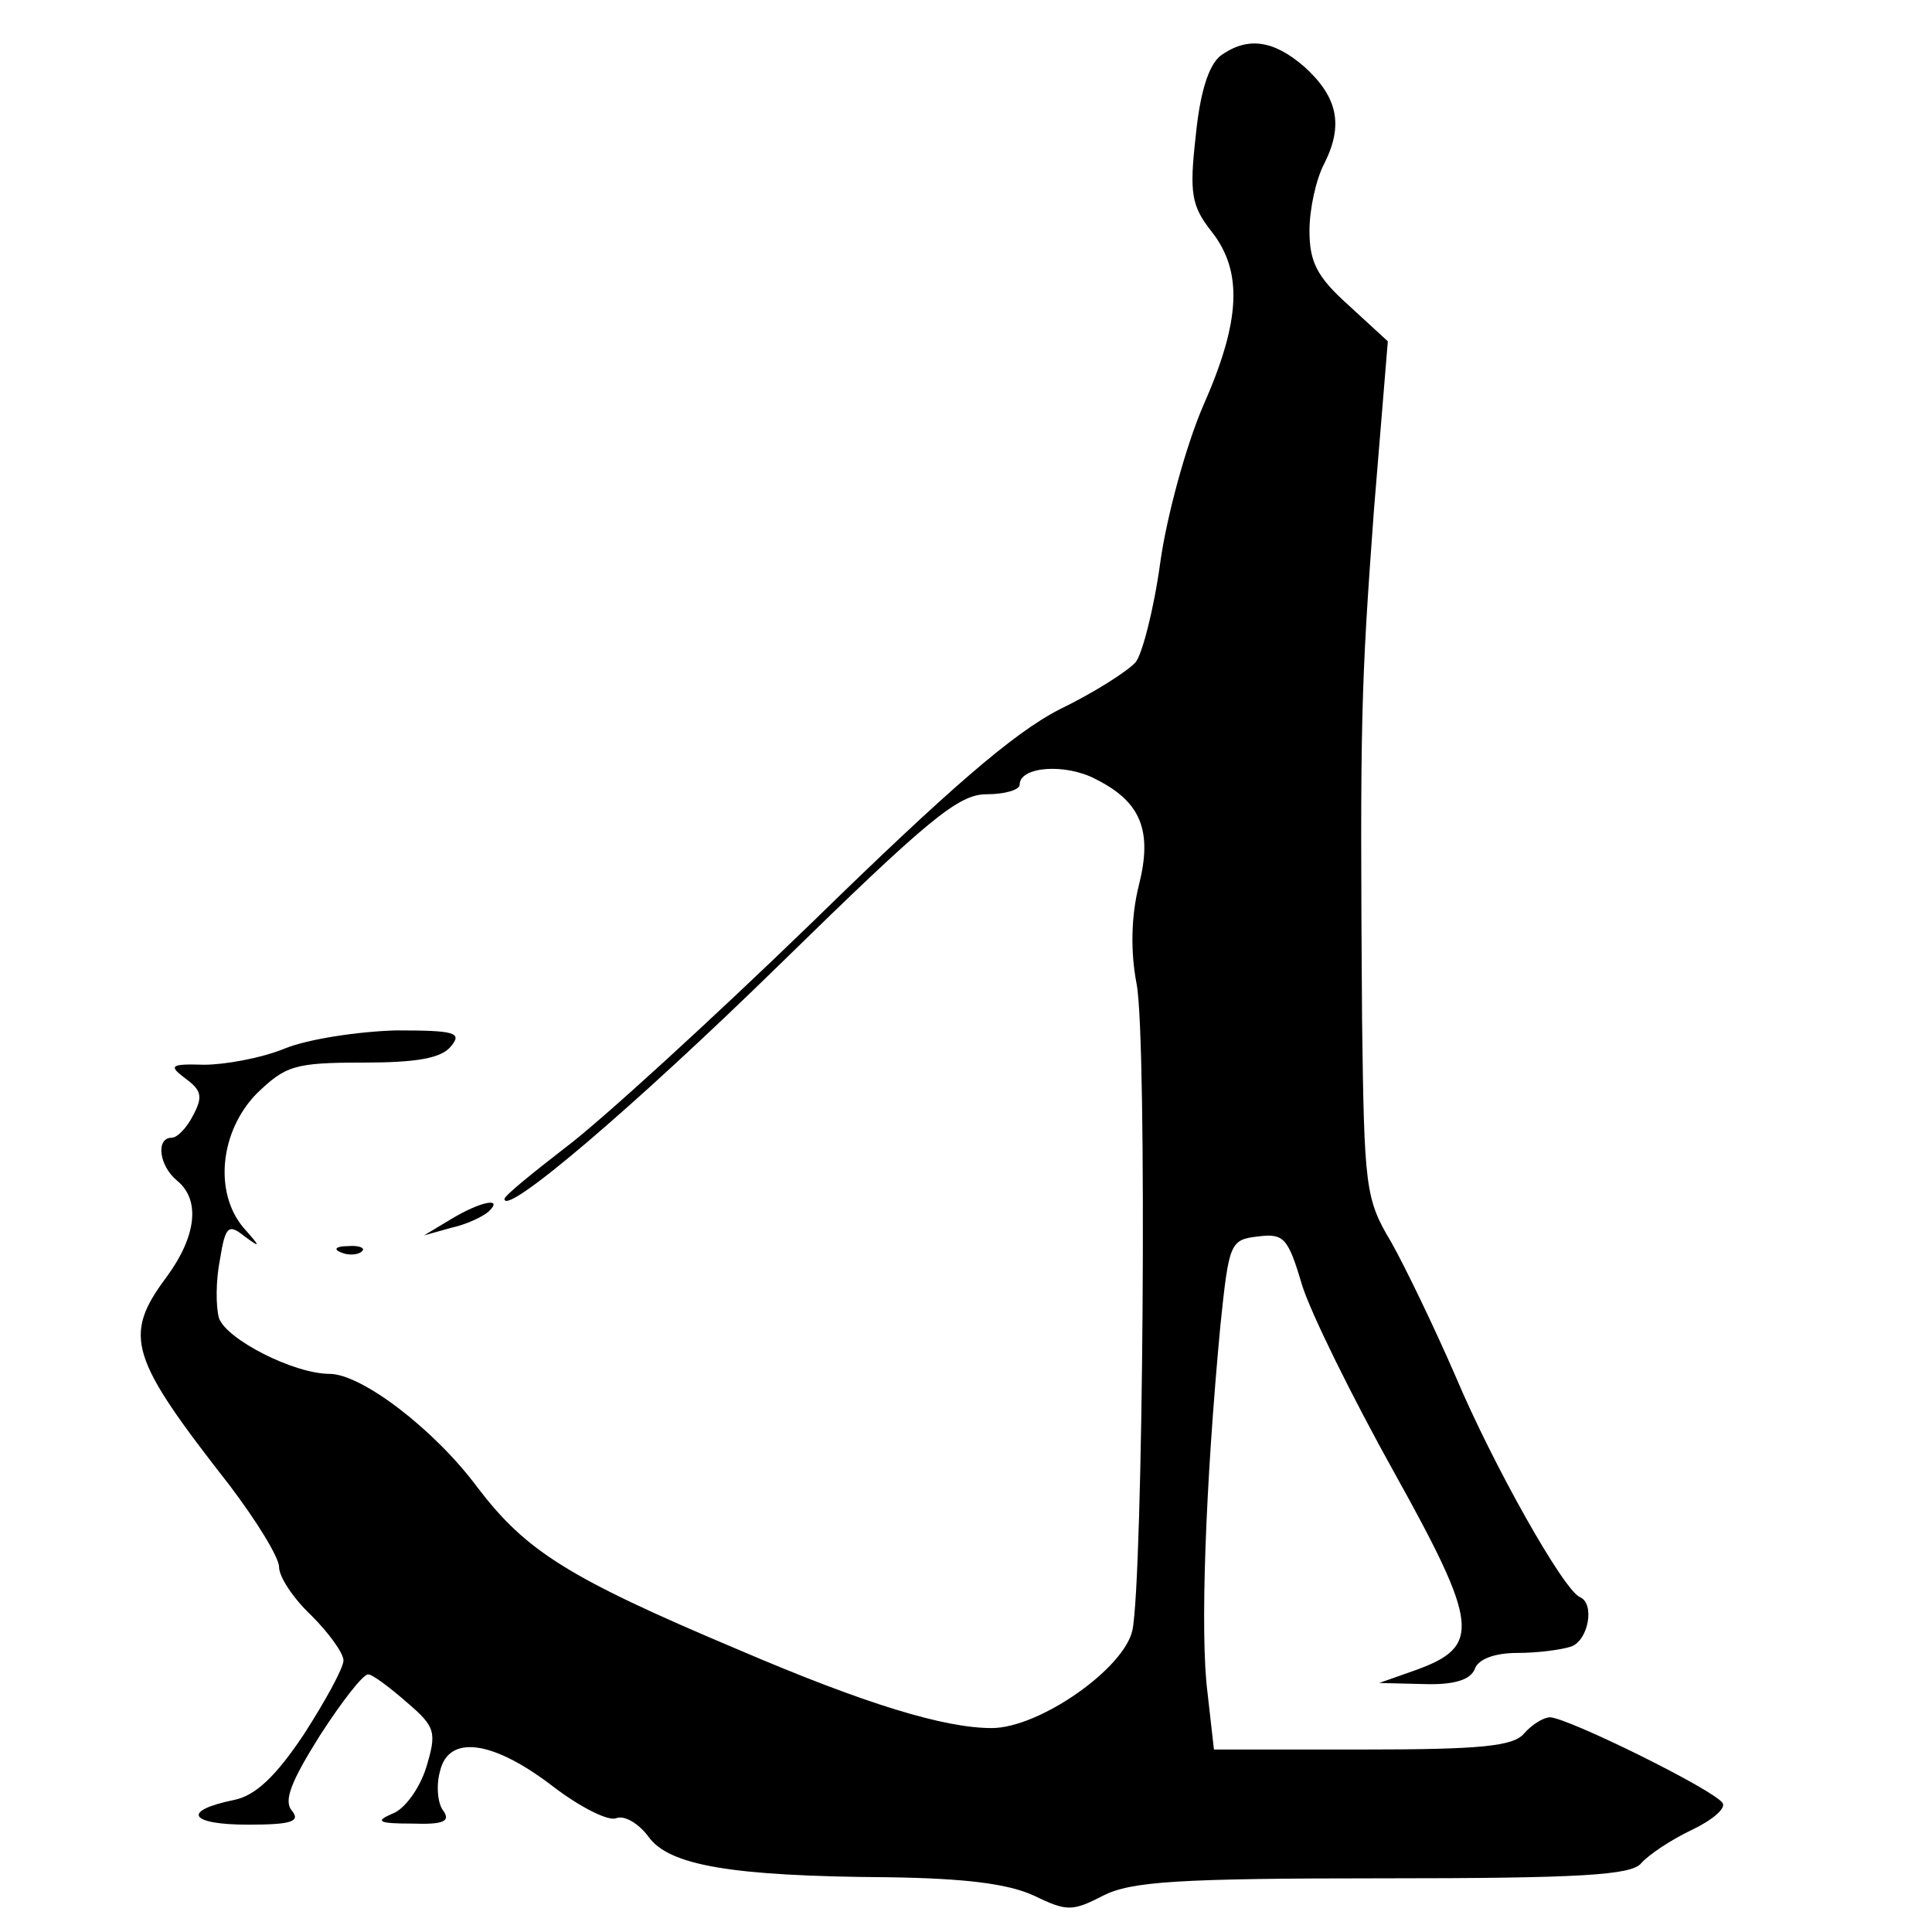 <?xml version="1.0" encoding="UTF-8"?> <svg xmlns="http://www.w3.org/2000/svg" xmlns:xlink="http://www.w3.org/1999/xlink" xmlns:svgjs="http://svgjs.com/svgjs" width="180pt" height="180pt"> <svg xmlns="http://www.w3.org/2000/svg" width="180pt" height="180pt" viewBox="0 0 180 180" preserveAspectRatio="xMidYMid meet"> <g transform="translate(0,180) scale(0.1,-0.1)" fill="#000000" stroke="none"> <path d="M1137 1748 c-11 -9 -19 -34 -23 -75 -6 -53 -4 -65 15 -89 29 -37 27 -83 -8 -162 -16 -37 -34 -103 -40 -146 -6 -44 -17 -86 -23 -93 -7 -8 -38 -28 -71 -44 -43 -22 -104 -75 -230 -198 -95 -92 -198 -186 -230 -210 -31 -24 -57 -45 -57 -48 0 -17 121 86 257 219 138 135 166 158 192 158 17 0 31 4 31 9 0 17 43 20 71 5 42 -21 53 -48 40 -99 -7 -28 -8 -61 -2 -92 10 -53 6 -556 -4 -602 -8 -36 -87 -91 -131 -91 -44 0 -117 22 -236 73 -159 67 -198 92 -243 151 -40 54 -108 106 -138 106 -33 0 -96 32 -103 52 -3 11 -3 35 1 55 5 31 8 33 23 21 15 -11 15 -10 -1 8 -28 33 -22 90 12 125 27 26 35 29 99 29 50 0 73 4 82 15 11 13 4 15 -51 15 -35 -1 -82 -8 -104 -17 -22 -9 -56 -15 -75 -15 -32 1 -33 -1 -17 -13 15 -11 16 -17 7 -34 -6 -12 -15 -21 -20 -21 -15 0 -12 -26 5 -40 22 -18 18 -52 -10 -90 -41 -55 -34 -75 59 -194 25 -33 46 -67 46 -76 0 -9 13 -29 30 -45 16 -16 30 -35 30 -42 0 -7 -17 -38 -37 -69 -26 -39 -45 -57 -65 -61 -49 -10 -42 -23 13 -23 41 0 49 3 41 13 -8 9 -1 27 26 70 20 31 40 57 45 57 4 0 20 -12 36 -26 27 -23 28 -28 18 -61 -6 -19 -20 -39 -32 -43 -16 -7 -12 -9 19 -9 29 -1 36 2 29 12 -5 6 -7 23 -3 37 8 34 49 29 106 -15 25 -19 51 -32 58 -29 8 3 21 -5 30 -17 19 -27 77 -37 223 -38 72 -1 112 -6 136 -17 31 -15 36 -15 65 0 26 13 69 16 260 16 185 0 232 3 241 14 7 8 28 22 47 31 19 9 32 20 29 25 -7 12 -145 80 -161 80 -6 0 -17 -7 -24 -15 -10 -12 -40 -15 -151 -15 l-138 0 -6 53 c-7 54 -2 193 12 342 8 77 9 80 35 83 24 3 28 -1 41 -45 8 -26 47 -105 86 -175 79 -142 81 -162 20 -184 l-34 -12 41 -1 c29 -1 44 4 48 14 3 9 18 15 40 15 19 0 41 3 50 6 16 6 22 40 8 46 -15 6 -81 123 -116 206 -20 46 -47 102 -60 125 -24 40 -25 51 -27 207 -2 280 -1 310 11 474 l13 158 -37 34 c-29 26 -36 40 -36 69 0 20 6 48 14 63 18 36 12 62 -19 90 -29 25 -53 28 -78 10z"></path> <path d="M420 664 l-25 -15 25 7 c14 3 29 10 35 15 15 14 -7 10 -35 -7z"></path> <path d="M318 633 c7 -3 16 -2 19 1 4 3 -2 6 -13 5 -11 0 -14 -3 -6 -6z"></path> </g> </svg> <style>@media (prefers-color-scheme: light) { :root { filter: none; } } </style> </svg> 